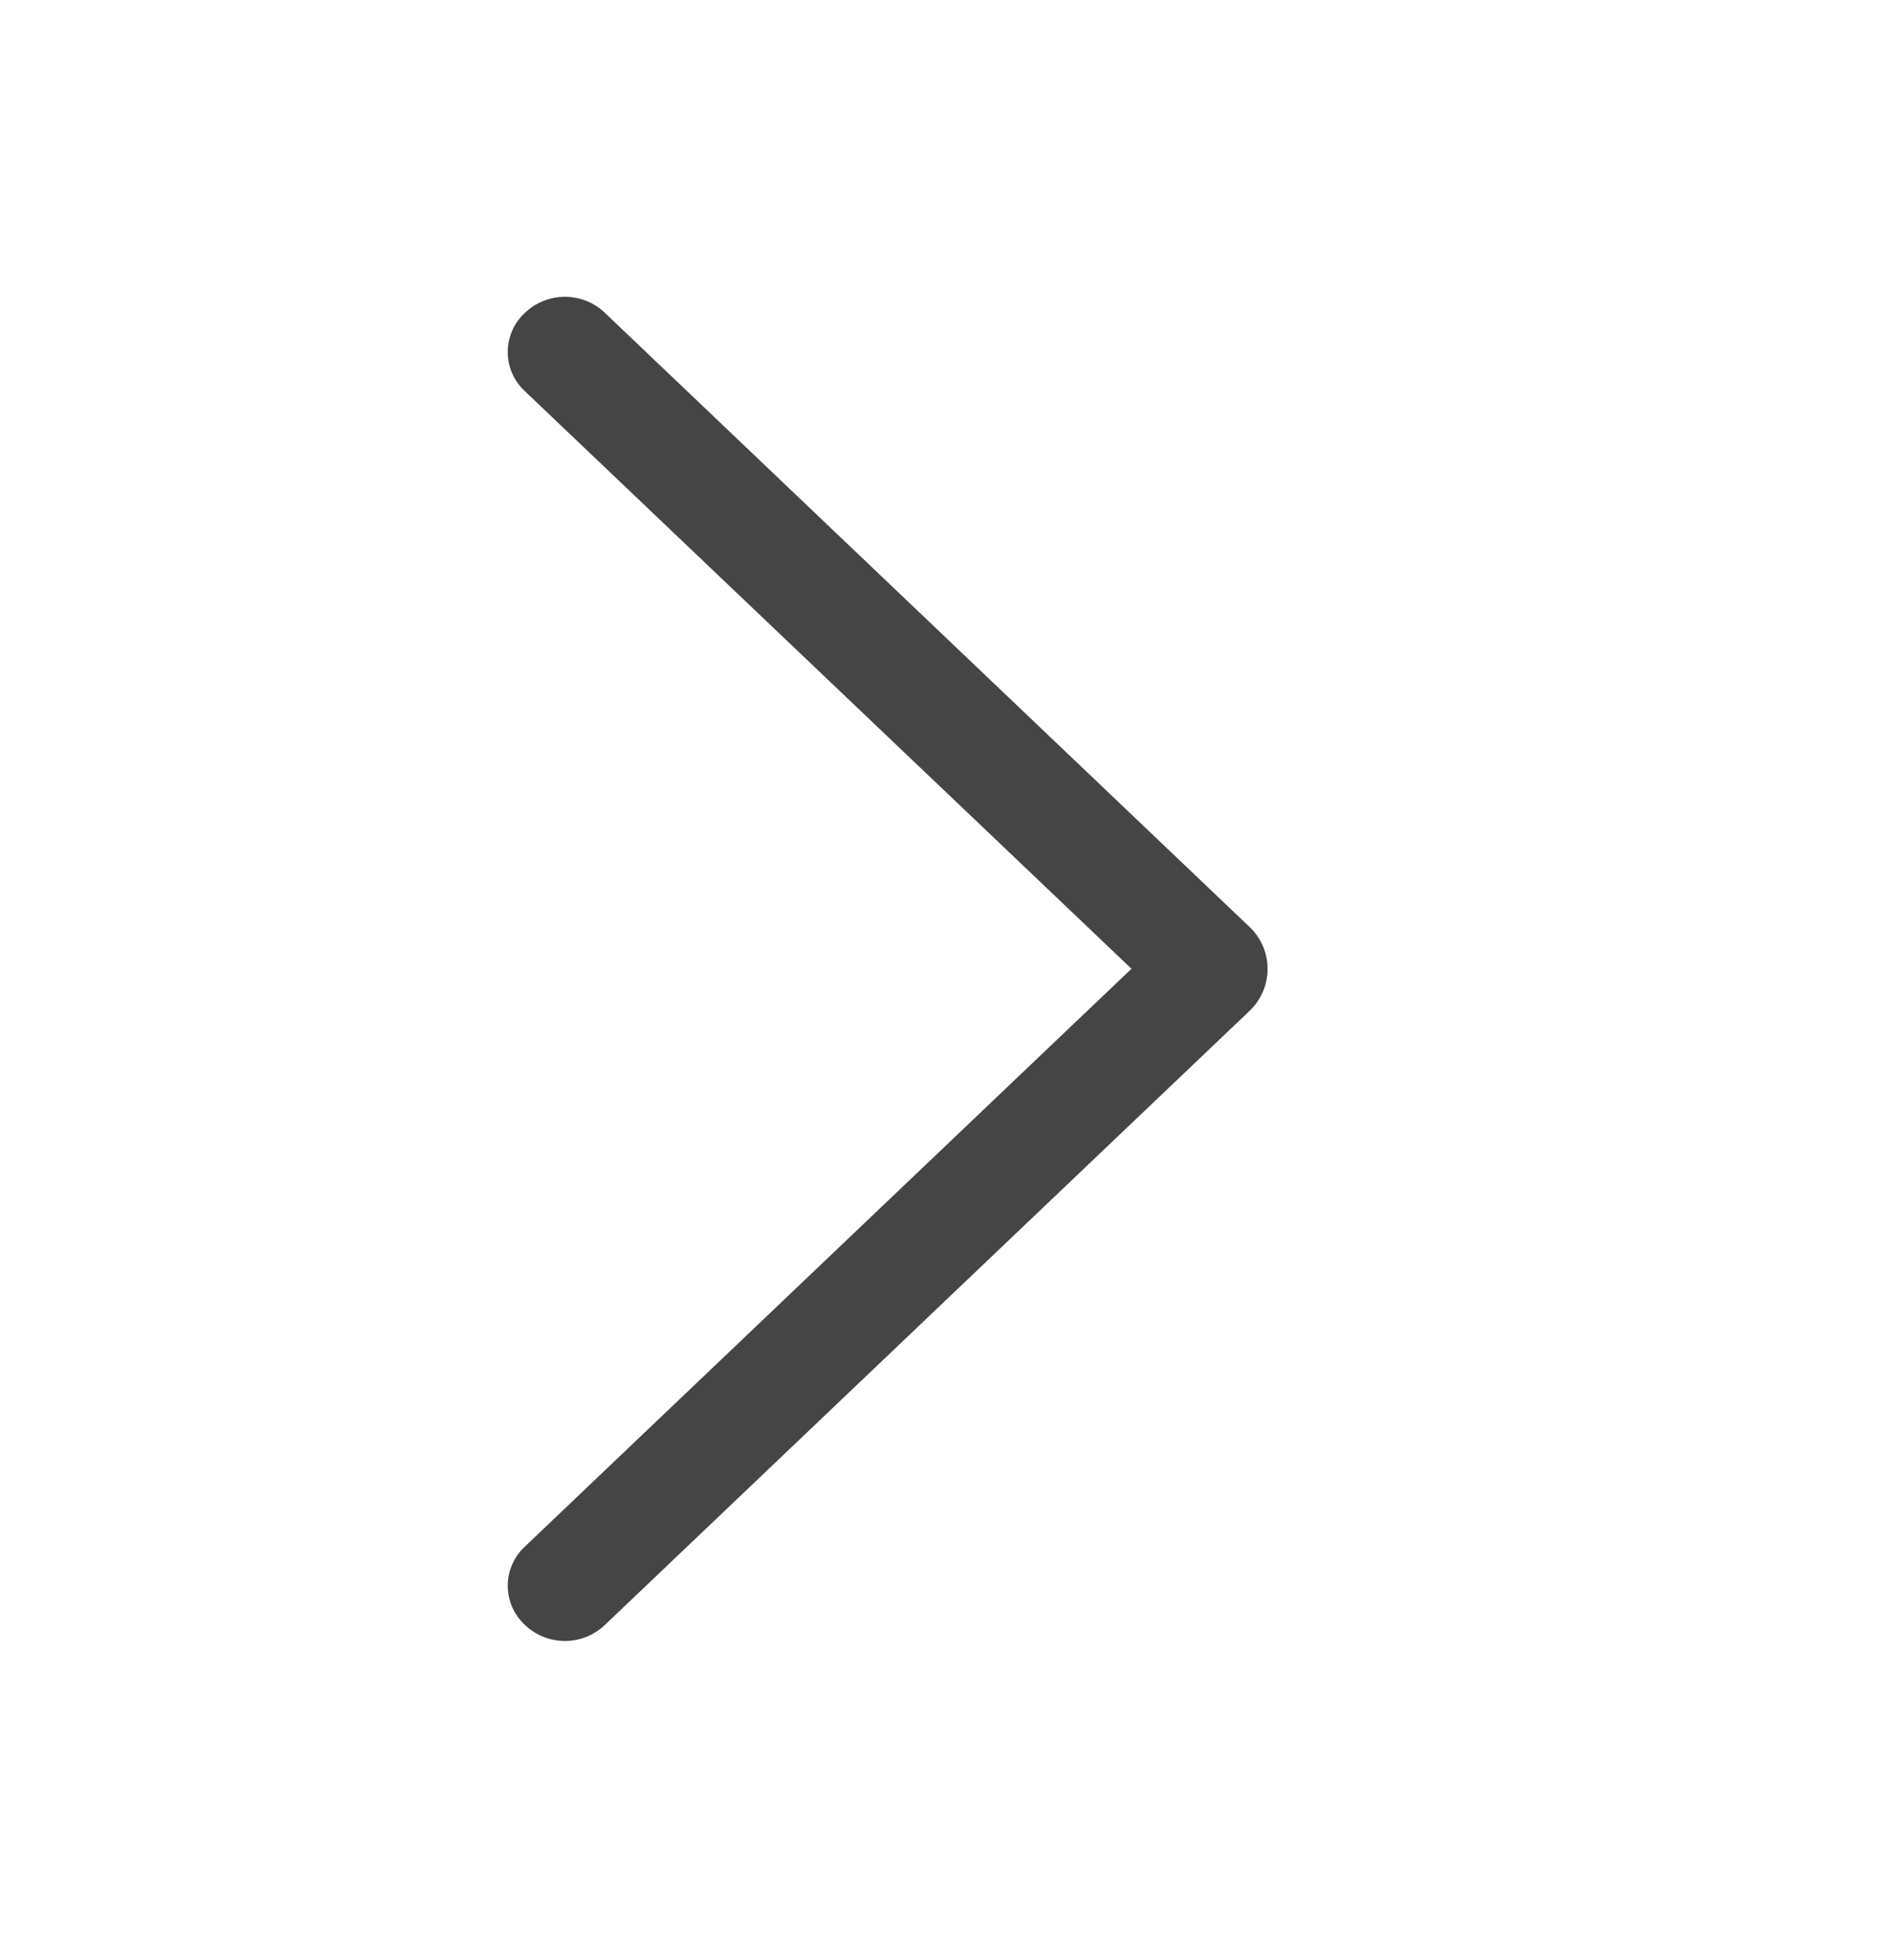 <?xml version="1.0" encoding="UTF-8"?> <svg xmlns="http://www.w3.org/2000/svg" width="28" height="29" viewBox="0 0 28 29" fill="none"><path d="M18.484 14.954L8.946 24.041C8.787 24.193 8.576 24.277 8.356 24.277C8.136 24.277 7.925 24.193 7.765 24.041L7.755 24.031C7.678 23.957 7.616 23.869 7.574 23.771C7.532 23.672 7.51 23.567 7.51 23.46C7.51 23.353 7.532 23.248 7.574 23.149C7.616 23.051 7.678 22.963 7.755 22.889L16.736 14.332L7.755 5.779C7.678 5.705 7.616 5.617 7.574 5.519C7.532 5.421 7.51 5.315 7.51 5.208C7.51 5.101 7.532 4.996 7.574 4.898C7.616 4.799 7.678 4.711 7.755 4.637L7.765 4.627C7.925 4.475 8.136 4.391 8.356 4.391C8.576 4.391 8.787 4.475 8.946 4.627L18.484 13.715C18.568 13.794 18.634 13.891 18.68 13.997C18.726 14.104 18.749 14.218 18.749 14.334C18.749 14.45 18.726 14.565 18.68 14.671C18.634 14.778 18.568 14.874 18.484 14.954Z" fill="#454545"></path></svg> 